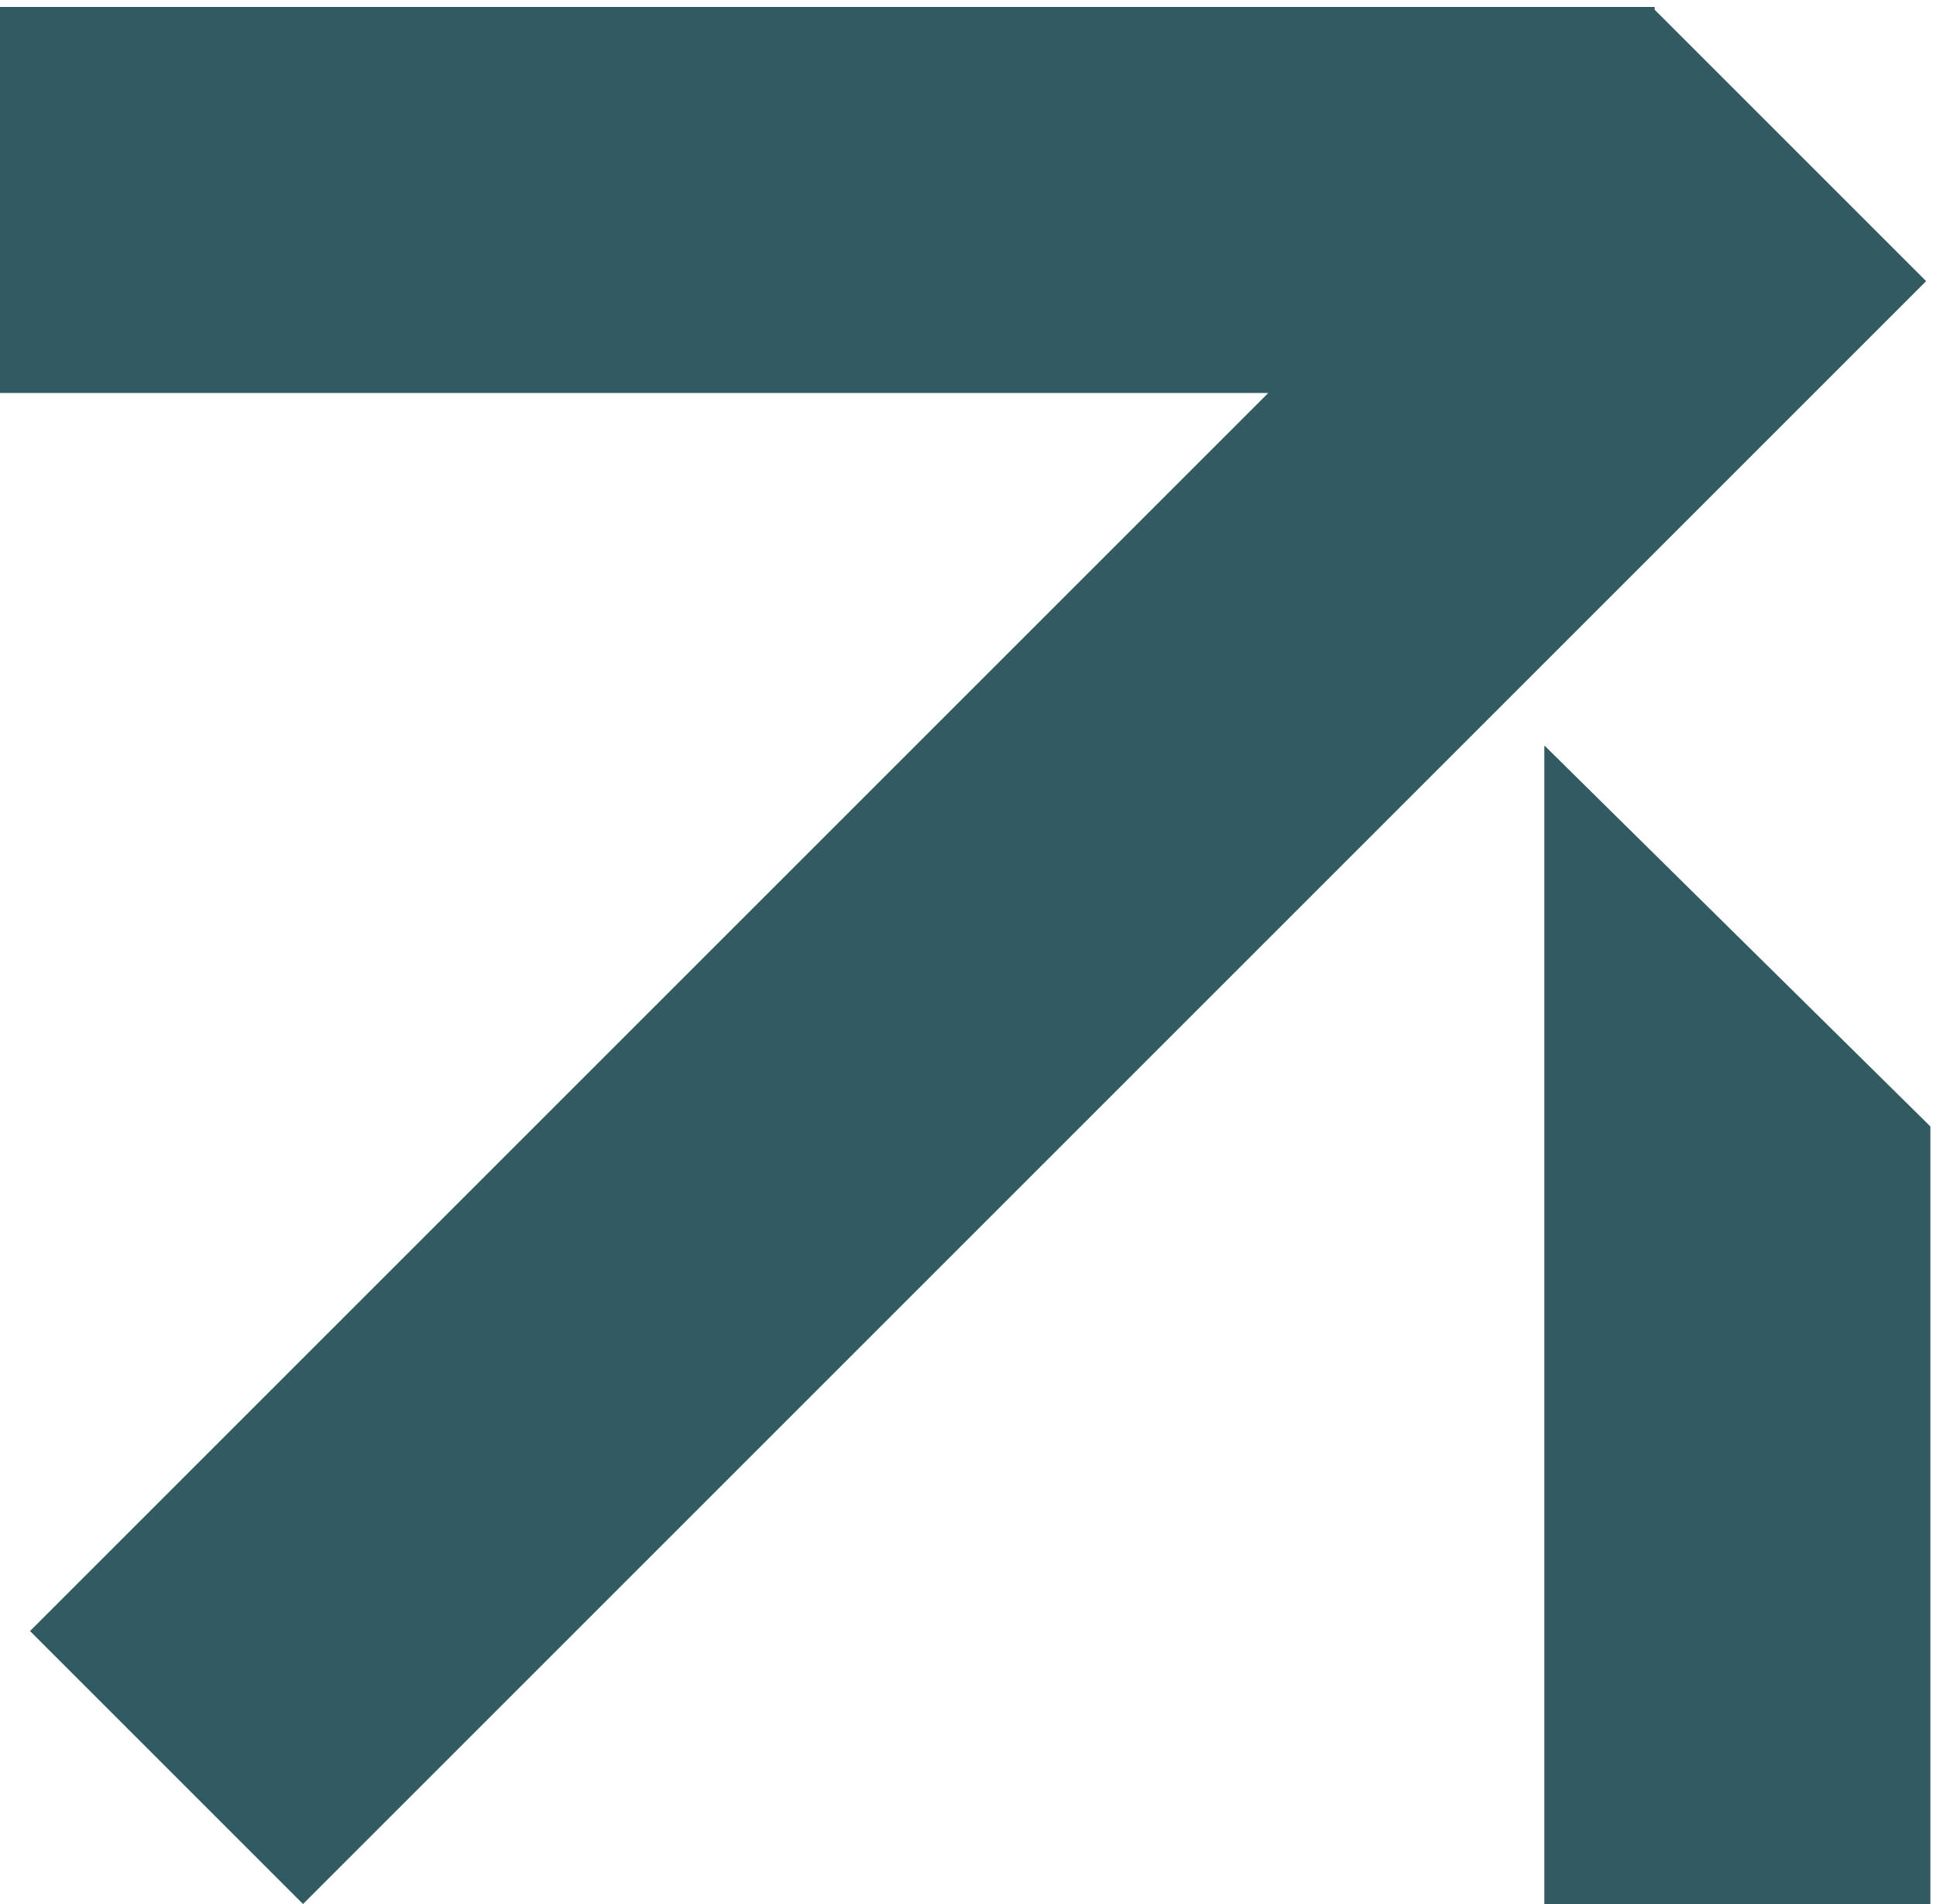 <?xml version="1.0" encoding="UTF-8"?> <svg xmlns="http://www.w3.org/2000/svg" width="61" height="60" viewBox="0 0 61 60" fill="none"><path d="M0.946 51.398L39.961 12.384L4.16274e-06 12.384L5.22624e-06 0.219L52.135 0.219L52.135 0.306L60.688 8.859L9.548 60L0.946 51.398ZM48.659 23.506L48.675 23.506L60.823 35.497L60.823 60L48.659 60L48.659 23.506Z" fill="#315A61"></path></svg> 